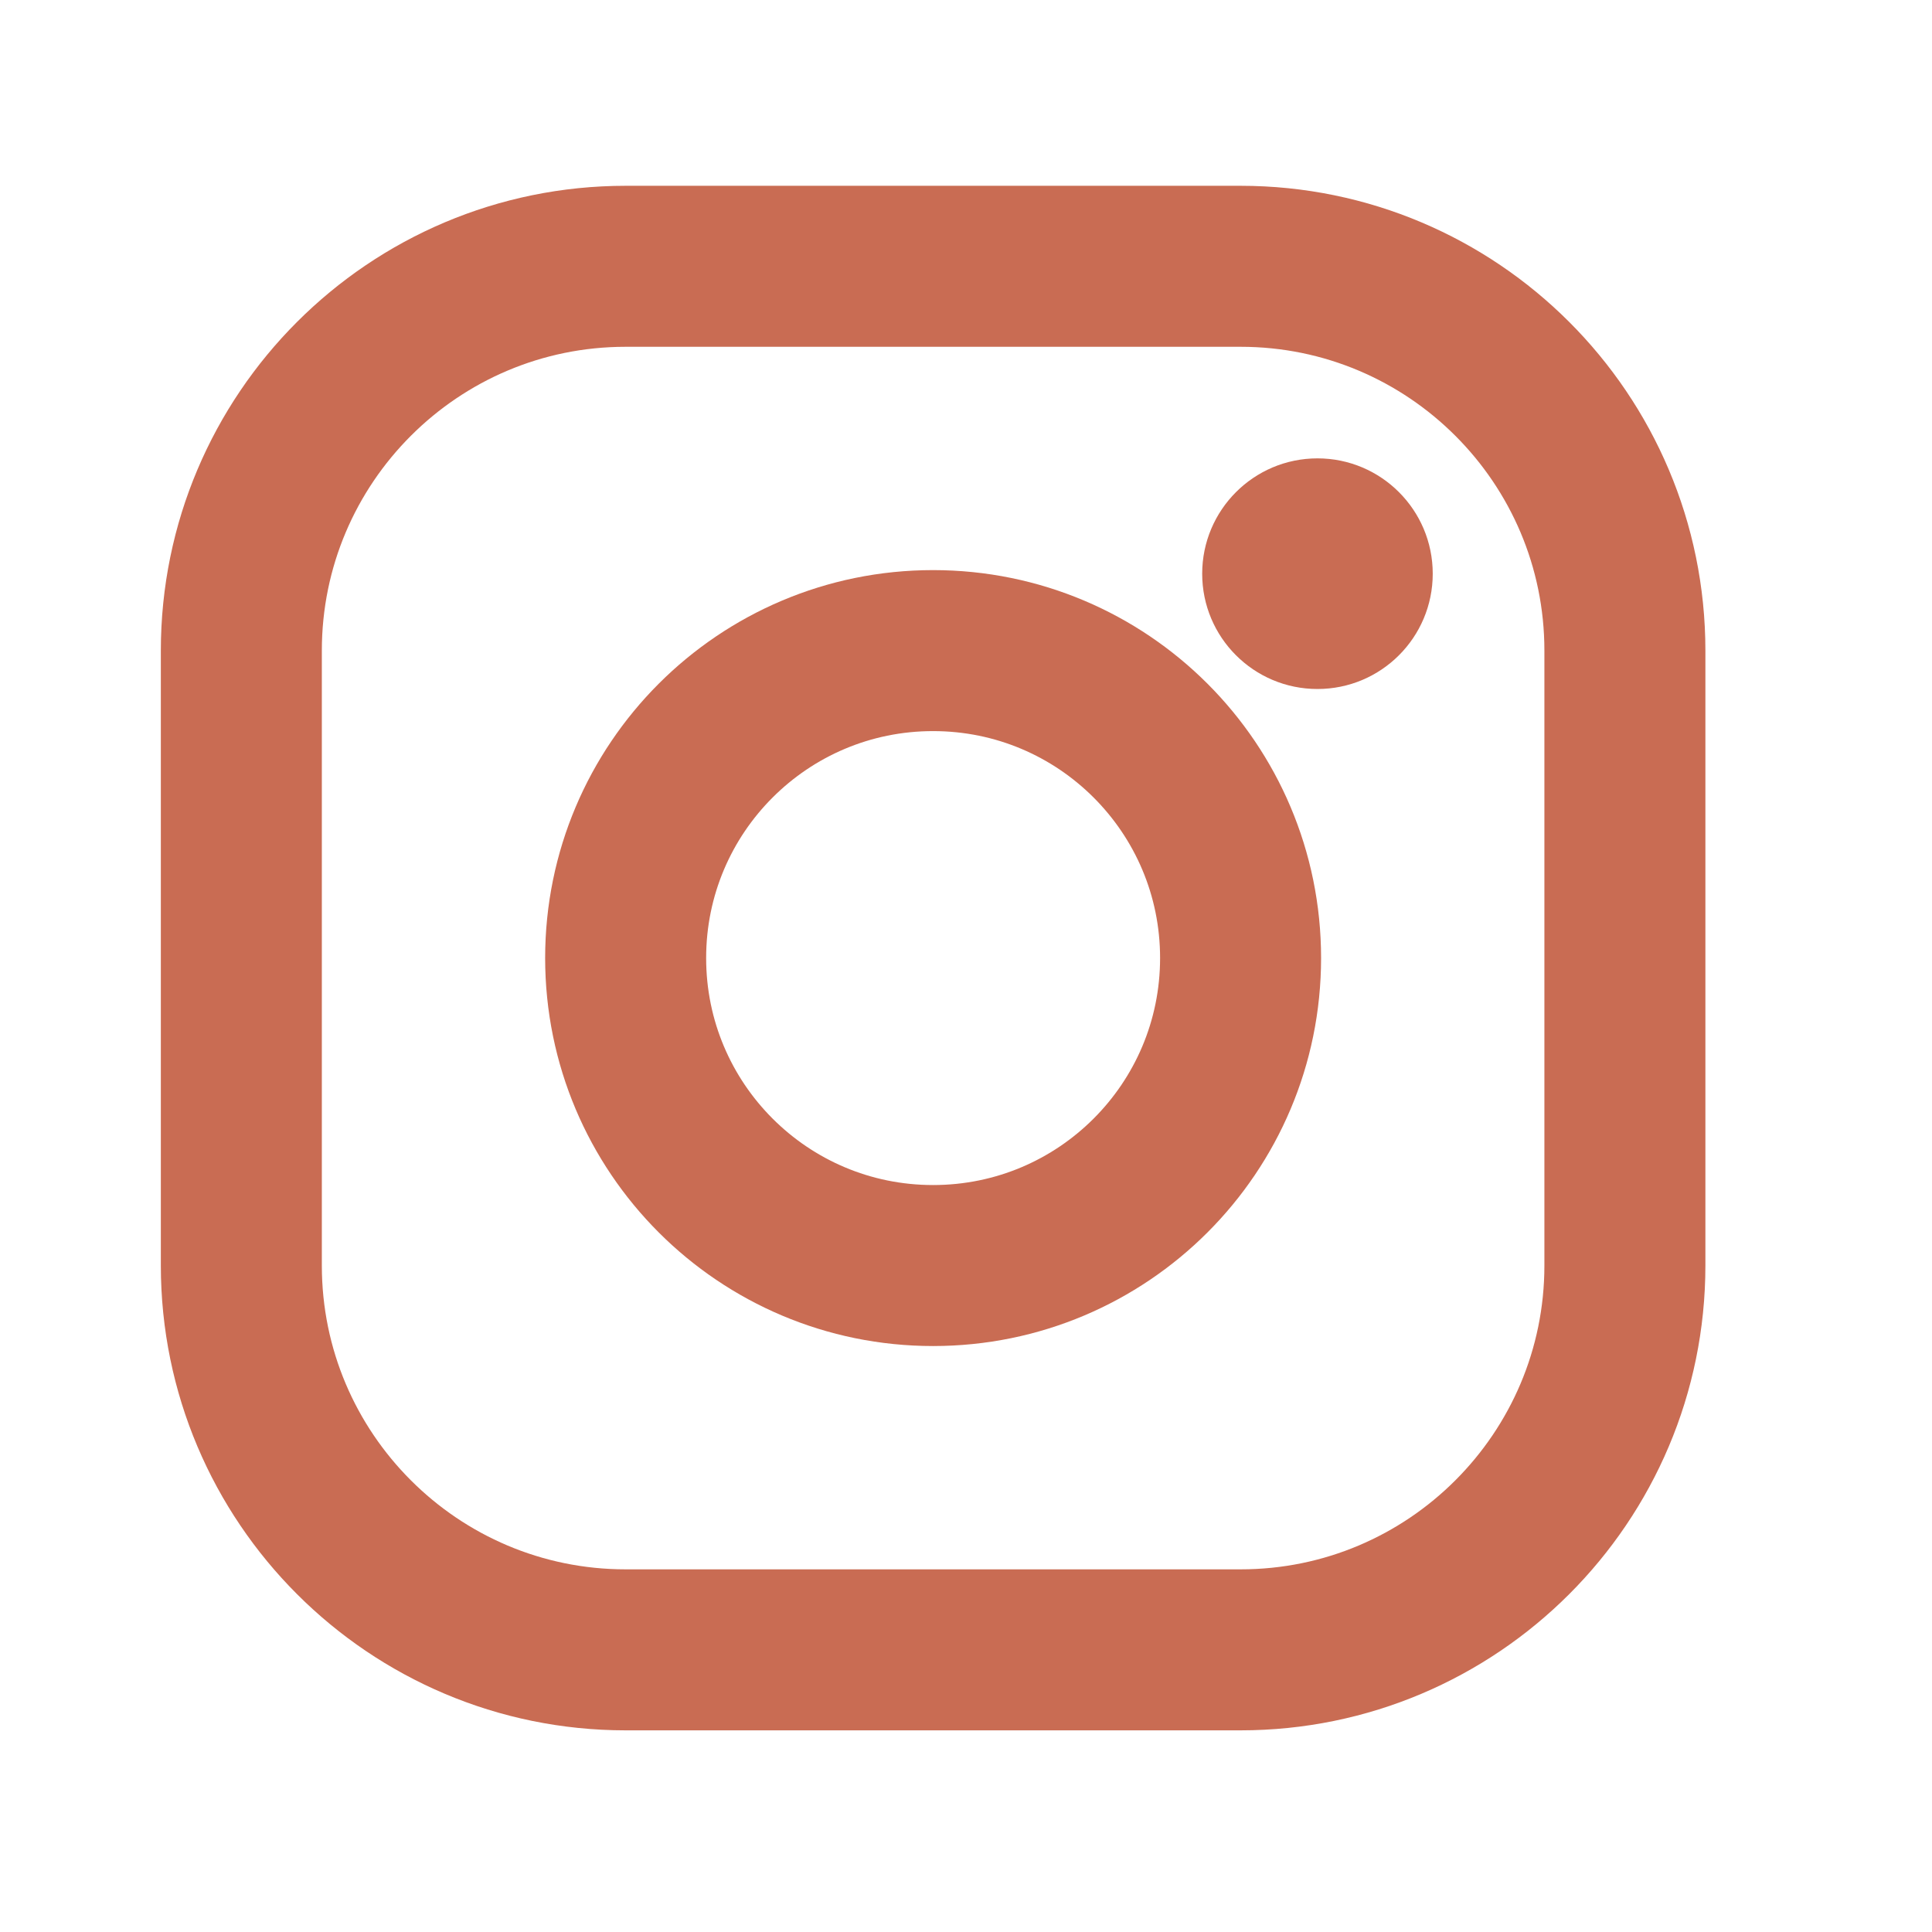<svg fill="none" viewBox="0 0 24 24" height="24" width="24" xmlns="http://www.w3.org/2000/svg"><path fill="#C96C53" d="M16.366 8.559C17.157 8.559 17.798 7.918 17.798 7.127C17.798 6.336 17.157 5.694 16.366 5.694C15.575 5.694 14.934 6.336 14.934 7.127C14.934 7.918 15.575 8.559 16.366 8.559Z"></path><path stroke-linejoin="round" stroke-linecap="round" stroke-width="2" stroke="#C96C53" d="M15.411 3.308C18.046 3.308 20.185 5.446 20.185 8.082V15.721C20.185 18.356 18.046 20.495 15.411 20.495H7.772C5.137 20.495 2.998 18.356 2.998 15.721V8.082C2.998 5.446 5.137 3.308 7.772 3.308H11.591H15.411Z"></path><path stroke-linejoin="round" stroke-linecap="round" stroke-width="2" stroke="#C96C53" d="M11.591 8.082C13.702 8.082 15.411 9.791 15.411 11.901C15.411 14.012 13.702 15.721 11.591 15.721C9.481 15.721 7.772 14.012 7.772 11.901C7.772 9.791 9.481 8.082 11.591 8.082Z"></path></svg>
